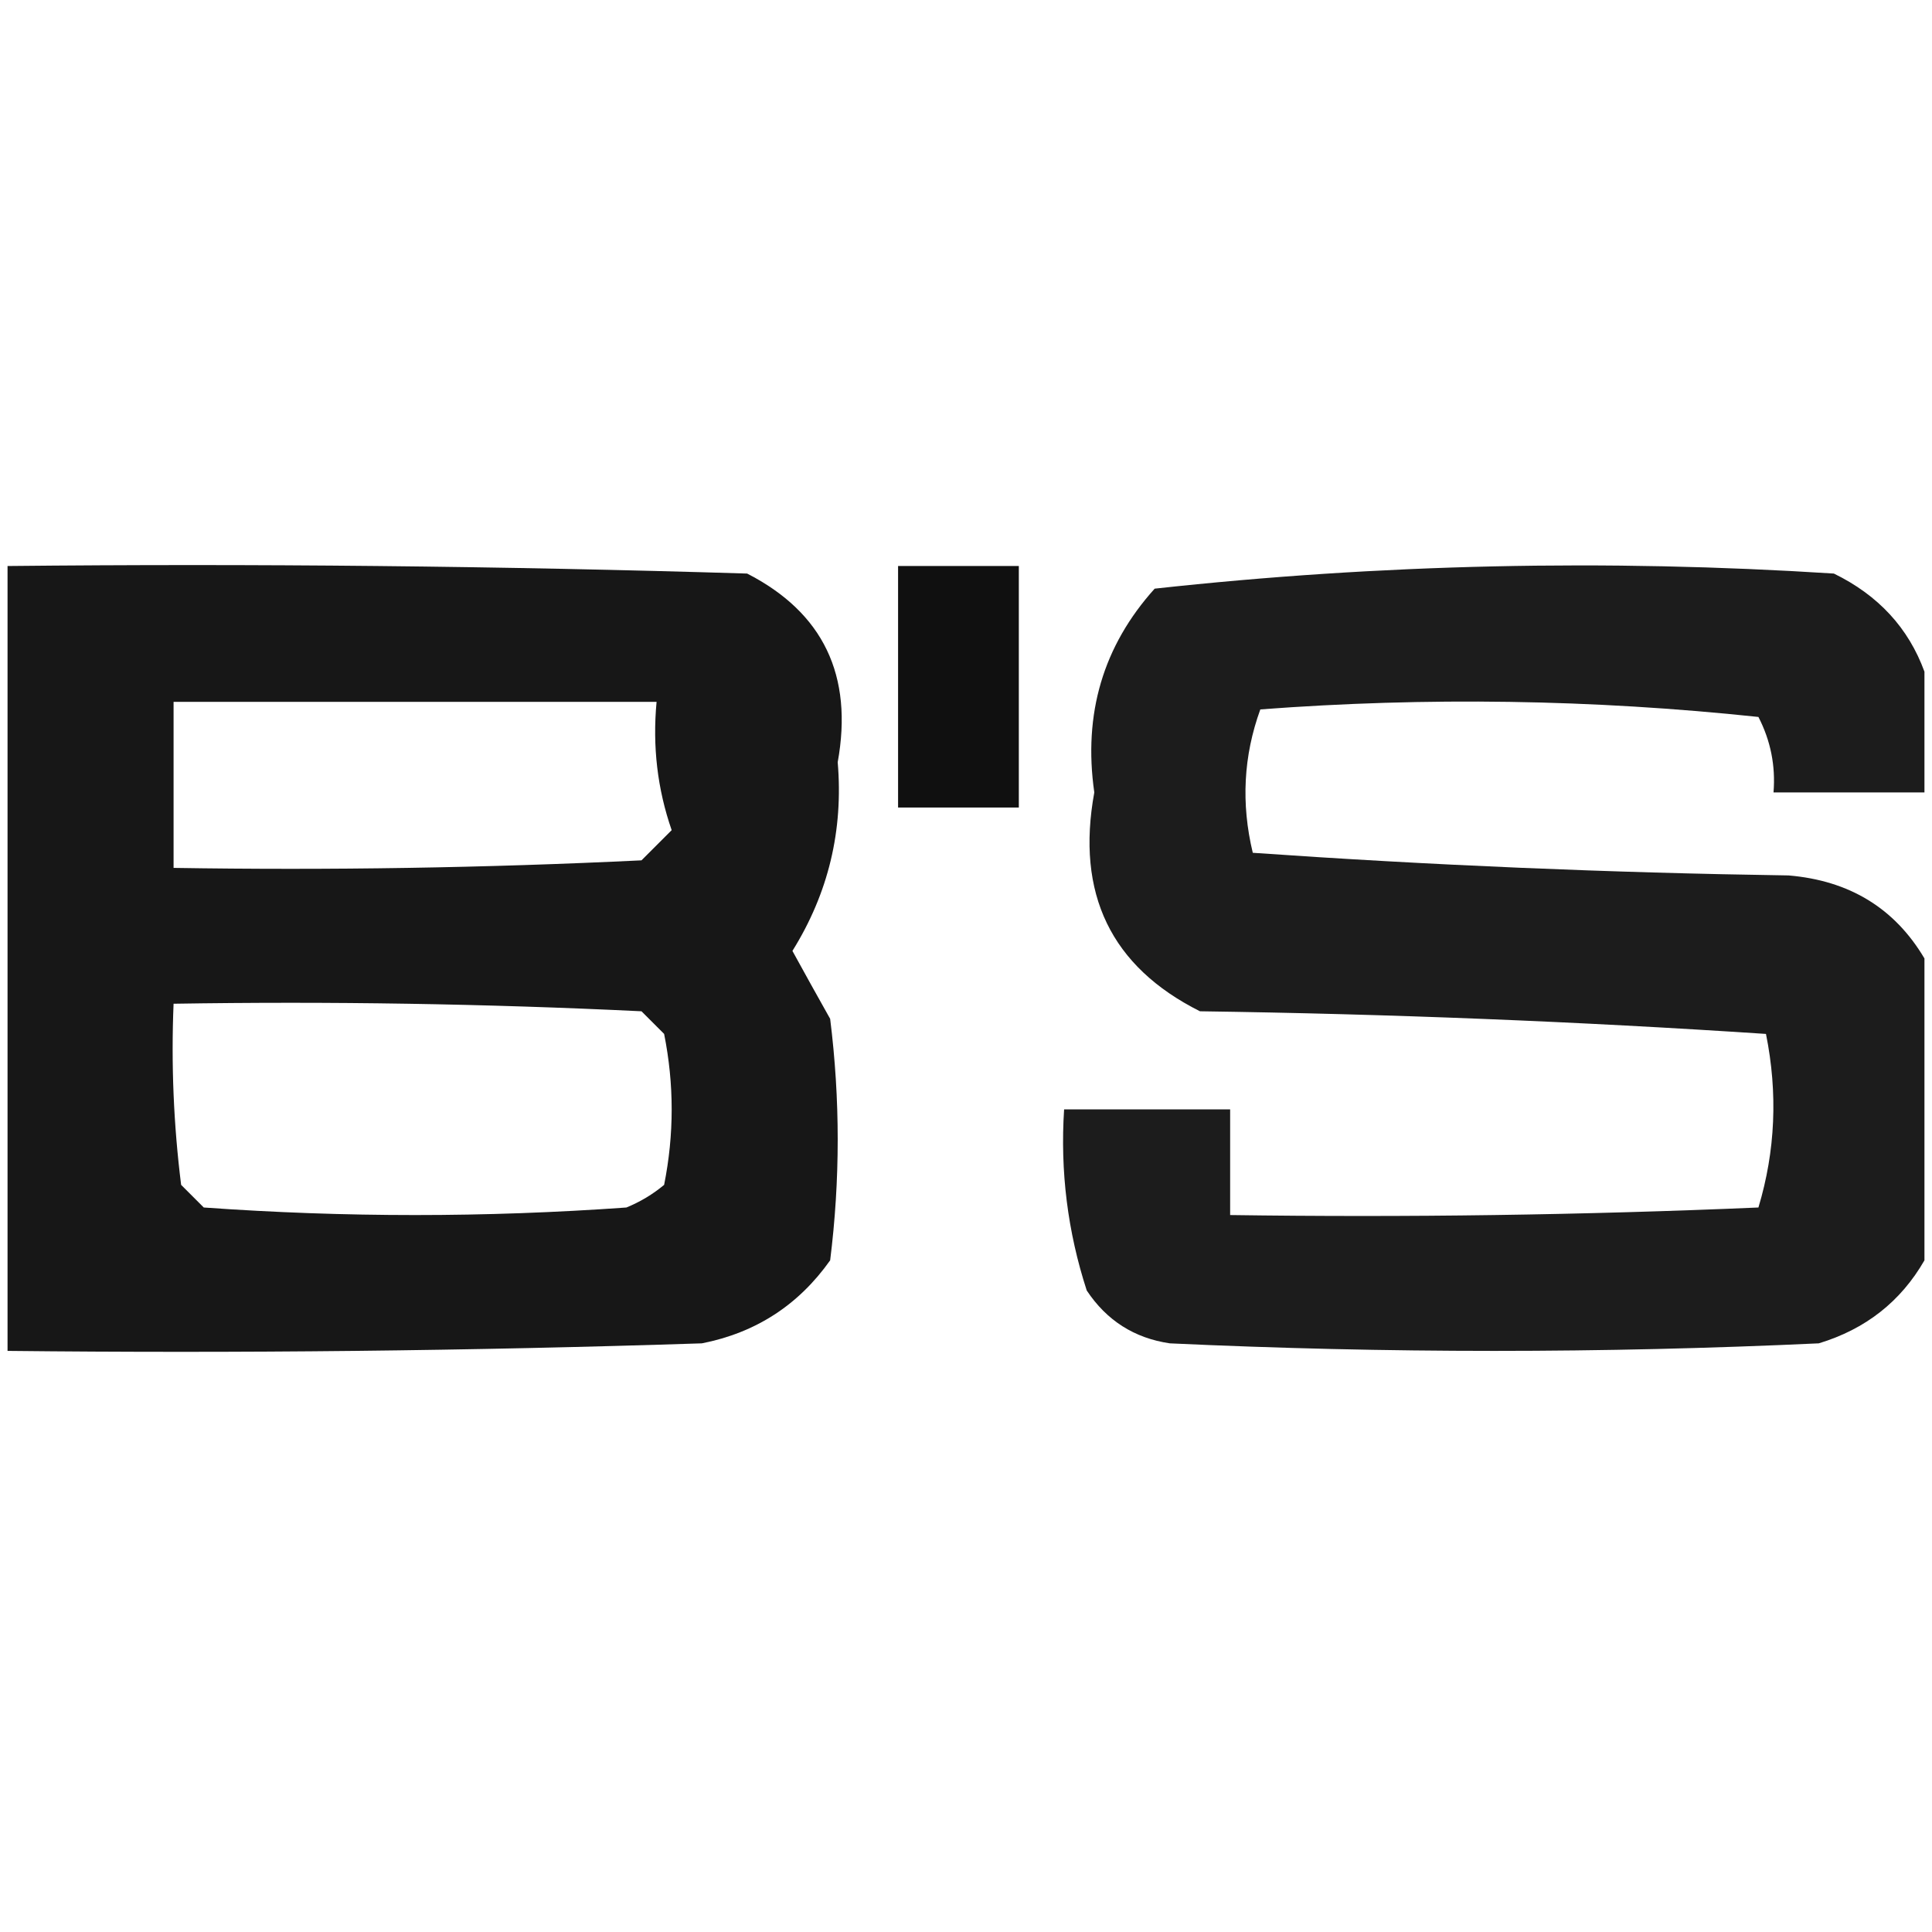 <?xml version="1.0" encoding="UTF-8"?>
<!DOCTYPE svg PUBLIC "-//W3C//DTD SVG 1.1//EN" "http://www.w3.org/Graphics/SVG/1.1/DTD/svg11.dtd">
<svg xmlns="http://www.w3.org/2000/svg" version="1.1" width="128px" height="128px" style="shape-rendering:geometricPrecision; text-rendering:geometricPrecision; image-rendering:optimizeQuality; fill-rule:evenodd; clip-rule:evenodd" xmlns:xlink="http://www.w3.org/1999/xlink">
<g><path style="opacity:0.908" fill="#000000" d="M 0.5,37.5 C 16.837,37.333 33.17,37.5 49.5,38C 54.541,40.585 56.541,44.752 55.5,50.5C 55.882,55.013 54.882,59.179 52.5,63C 53.317,64.49 54.15,65.99 55,67.5C 55.667,72.833 55.667,78.167 55,83.5C 52.9,86.467 50.066,88.3 46.5,89C 31.17,89.5 15.837,89.667 0.5,89.5C 0.5,72.167 0.5,54.833 0.5,37.5 Z M 11.5,46.5 C 22.167,46.5 32.833,46.5 43.5,46.5C 43.223,49.447 43.556,52.281 44.5,55C 43.833,55.667 43.167,56.333 42.5,57C 32.172,57.5 21.839,57.666 11.5,57.5C 11.5,53.833 11.5,50.167 11.5,46.5 Z M 11.5,66.5 C 21.839,66.334 32.172,66.5 42.5,67C 43,67.5 43.5,68 44,68.5C 44.667,71.833 44.667,75.167 44,78.5C 43.25,79.126 42.416,79.626 41.5,80C 32.167,80.667 22.833,80.667 13.5,80C 13,79.5 12.5,79 12,78.5C 11.501,74.514 11.335,70.514 11.5,66.5 Z"/></g>
<g><path style="opacity:0.937" fill="#000000" d="M 59.5,37.5 C 62.167,37.5 64.833,37.5 67.5,37.5C 67.5,42.833 67.5,48.167 67.5,53.5C 64.833,53.5 62.167,53.5 59.5,53.5C 59.5,48.167 59.5,42.833 59.5,37.5 Z"/></g>
<g><path style="opacity:0.888" fill="#000000" d="M 127.5,44.5 C 127.5,47.167 127.5,49.833 127.5,52.5C 124.167,52.5 120.833,52.5 117.5,52.5C 117.643,50.738 117.309,49.071 116.5,47.5C 105.515,46.334 94.515,46.168 83.5,47C 82.383,50.073 82.216,53.24 83,56.5C 94.757,57.322 106.591,57.822 118.5,58C 122.53,58.34 125.53,60.173 127.5,63.5C 127.5,70.167 127.5,76.833 127.5,83.5C 125.931,86.228 123.598,88.062 120.5,89C 106.167,89.667 91.833,89.667 77.5,89C 75.152,88.654 73.319,87.487 72,85.5C 70.734,81.605 70.234,77.605 70.5,73.5C 74.167,73.5 77.833,73.5 81.5,73.5C 81.5,75.833 81.5,78.167 81.5,80.5C 93.171,80.666 104.838,80.5 116.5,80C 117.626,76.256 117.793,72.423 117,68.5C 104.575,67.677 92.076,67.177 79.5,67C 73.606,64.043 71.273,59.209 72.5,52.5C 71.755,47.289 73.088,42.789 76.5,39C 91.407,37.367 106.407,37.033 121.5,38C 124.442,39.436 126.442,41.603 127.5,44.5 Z"/></g>
</svg>
